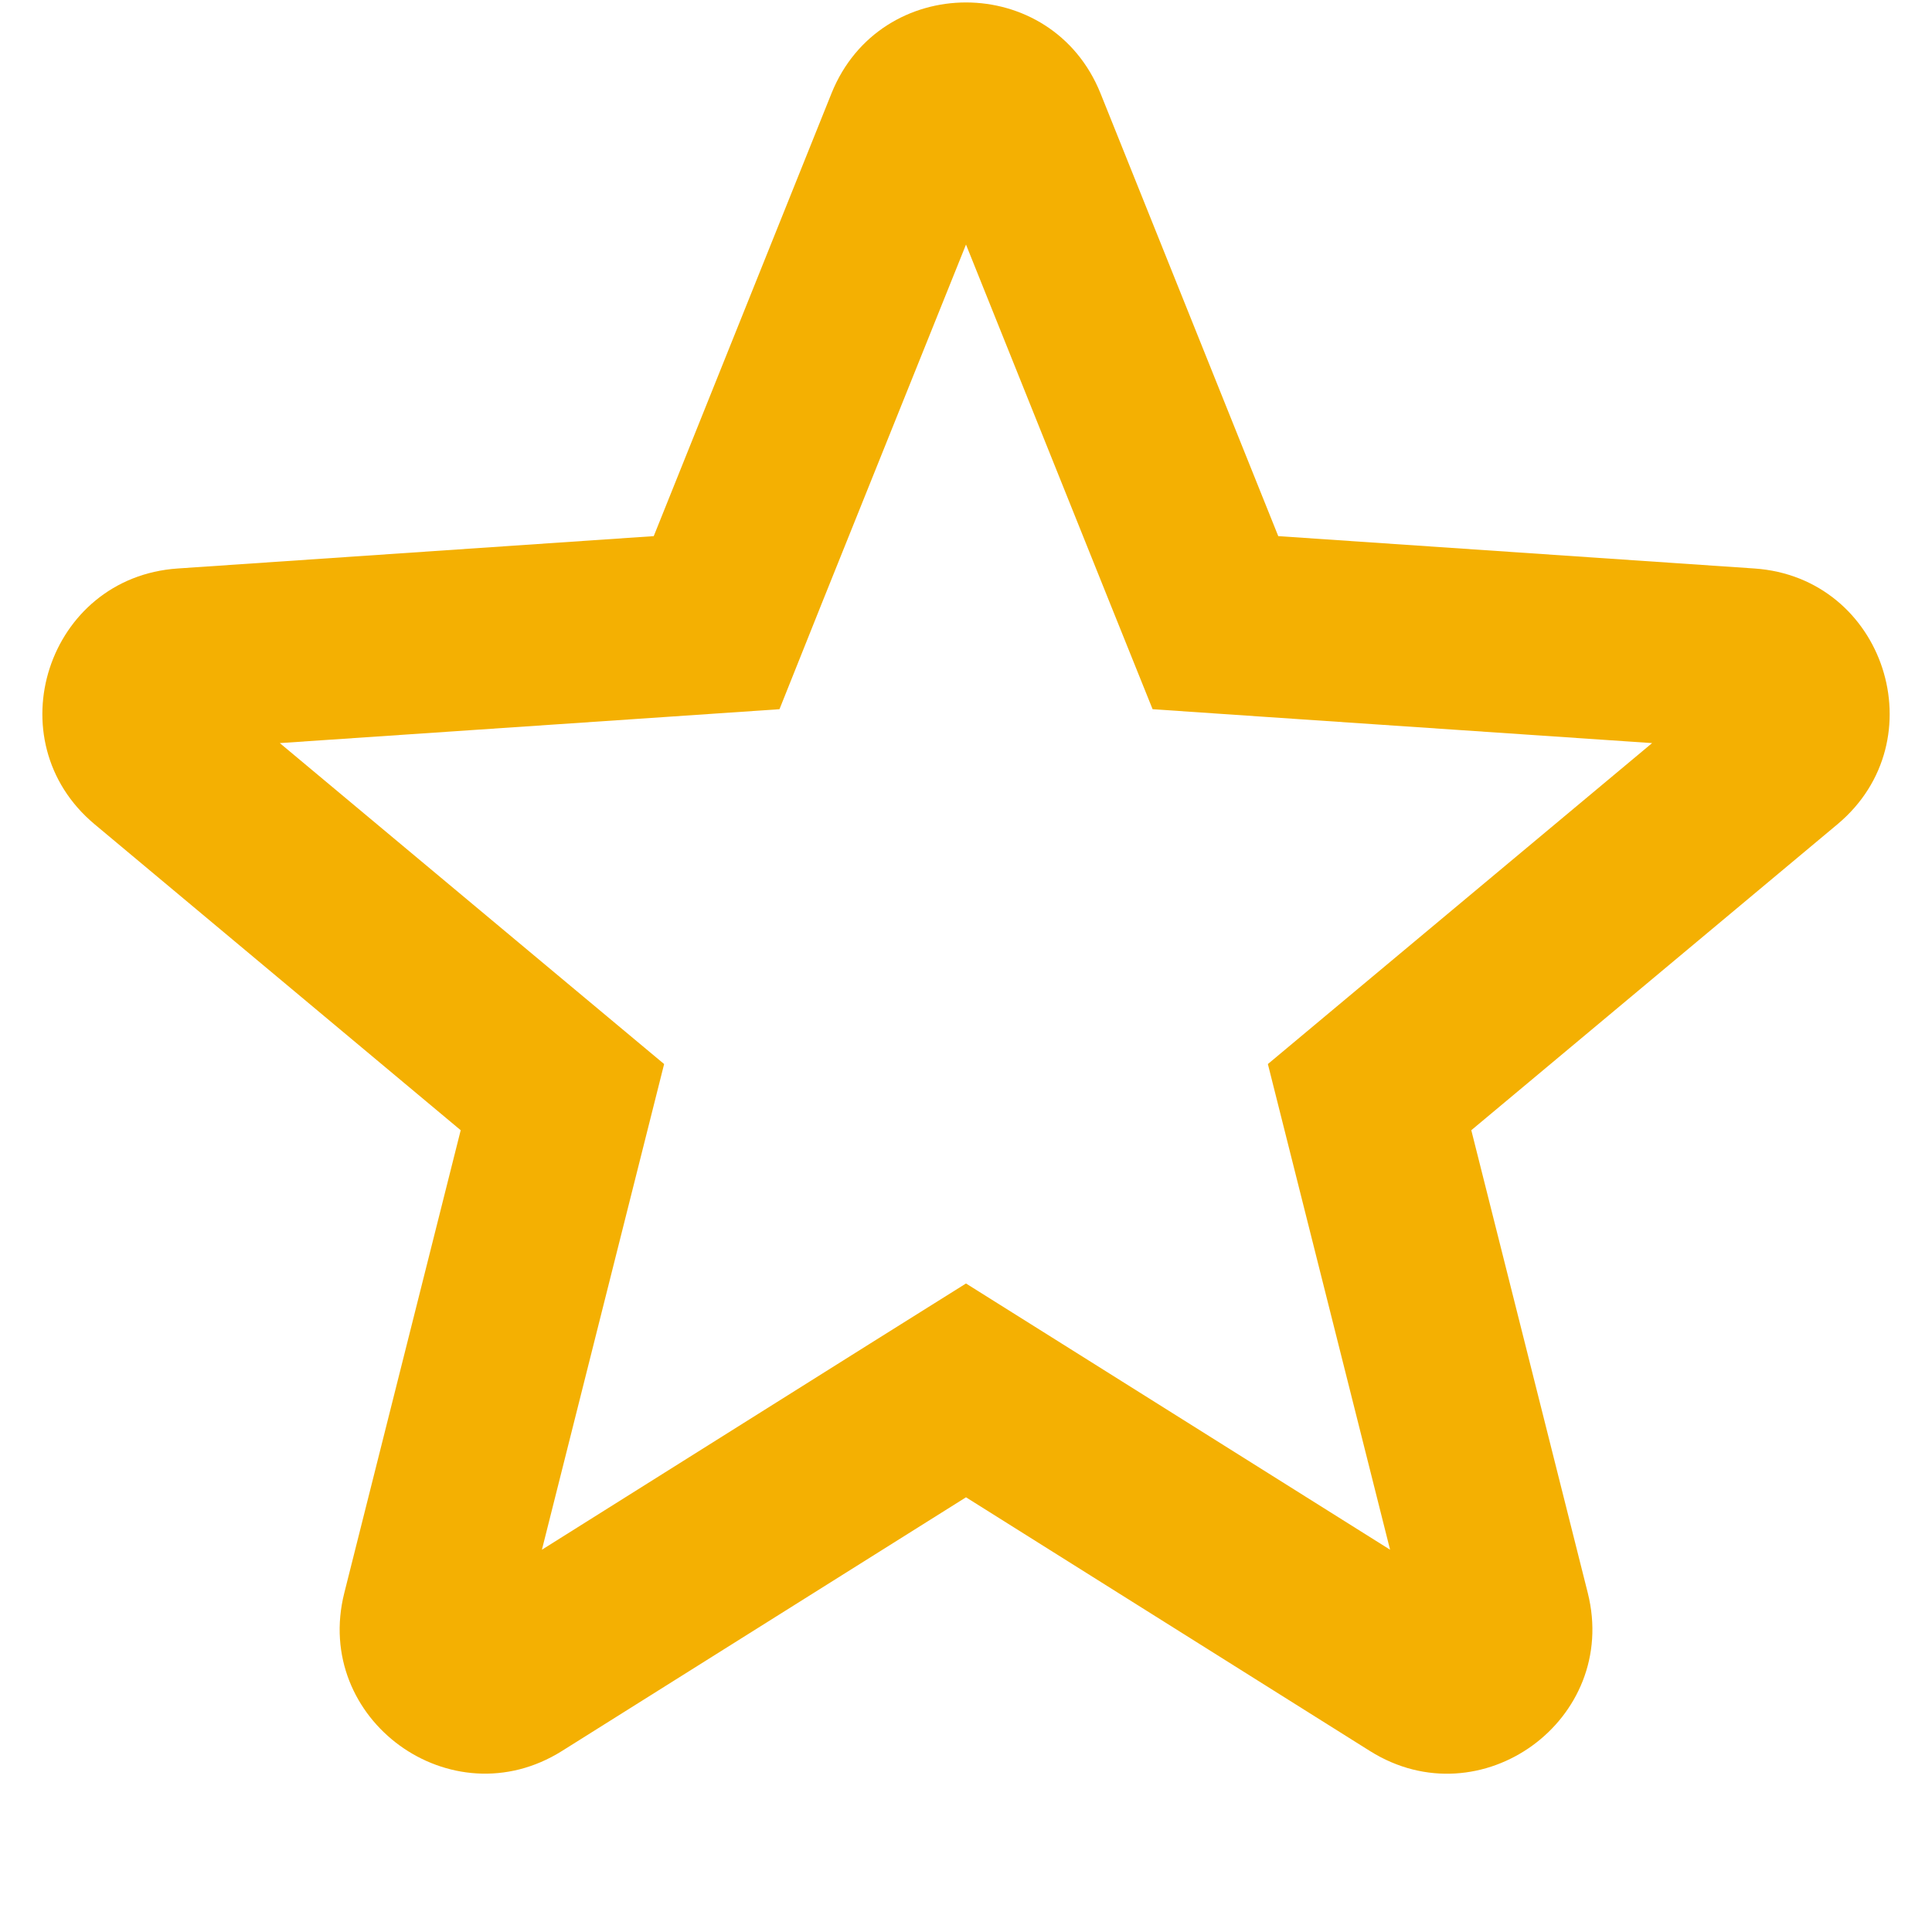 <svg xmlns="http://www.w3.org/2000/svg" width="24" height="24" viewBox="0 0 24 24" fill="none"><path fill-rule="evenodd" clip-rule="evenodd" d="M13.791 7.5L14.318 8.81L15.727 8.906L20.523 9.231L16.833 12.313L15.75 13.218L16.095 14.589L17.268 19.251L13.197 16.695L12 15.944L10.803 16.694L6.732 19.251L7.905 14.589L8.25 13.218L7.166 12.313L3.476 9.231L8.273 8.906L9.683 8.81L10.207 7.499L12 3.038L13.791 7.5ZM2.207 7.062L8.121 6.66L10.329 1.16C10.935 -0.346 13.065 -0.346 13.671 1.16L15.879 6.66L21.794 7.062C23.413 7.172 24.07 9.198 22.826 10.239L18.277 14.04L19.724 19.788C20.119 21.363 18.395 22.614 17.02 21.753L12 18.6L6.98 21.752C5.606 22.614 3.881 21.361 4.277 19.788L5.723 14.04L1.175 10.239C-0.07 9.198 0.588 7.172 2.207 7.062Z" fill="#F4B002"></path></svg>